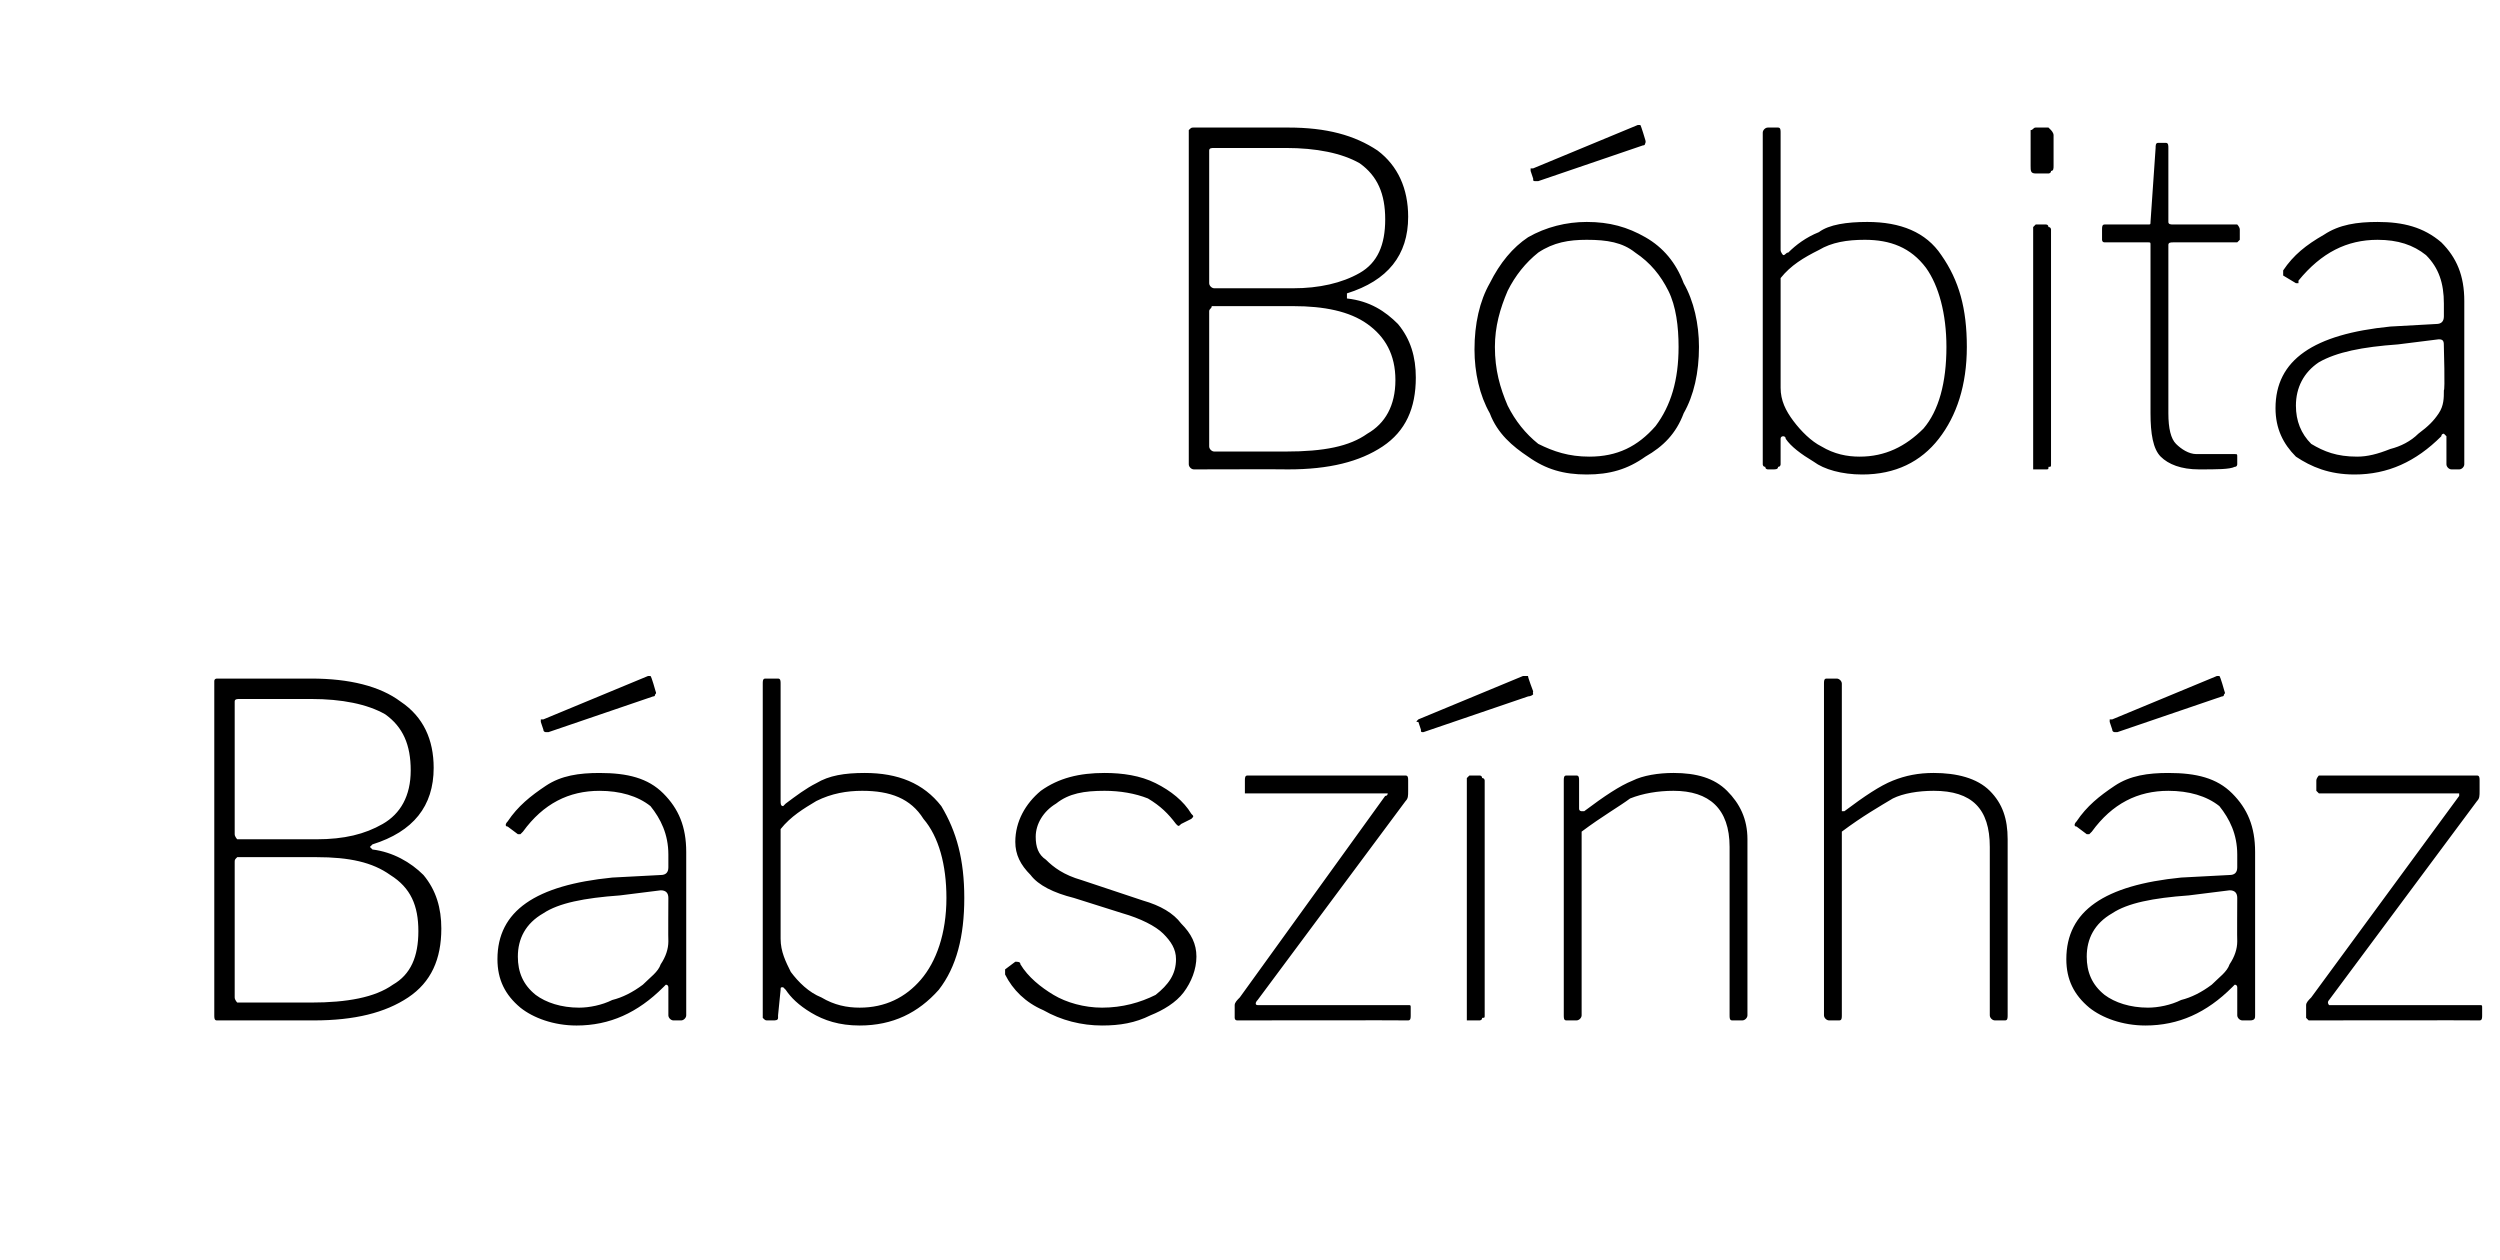 <?xml version="1.0" standalone="no"?><!DOCTYPE svg PUBLIC "-//W3C//DTD SVG 1.1//EN" "http://www.w3.org/Graphics/SVG/1.1/DTD/svg11.dtd"><svg xmlns="http://www.w3.org/2000/svg" version="1.1" width="98px" height="49.4px" viewBox="0 -1 98 49.4" style="top:-1px"><desc>B bita B bsz nh z</desc><defs/><g id="Polygon48146"><path d="m8.5 39c-.1 0-.1-.1-.1-.2V25.7c0-.1.1-.1.1-.1h3.7c1.5 0 2.7.3 3.5.9c.9.6 1.3 1.5 1.3 2.6c0 1.5-.8 2.5-2.4 3l-.1.1l.1.1c.8.1 1.5.5 2 1c.5.6.7 1.3.7 2.1c0 1.2-.4 2.1-1.3 2.7c-.9.6-2.1.9-3.7.9H8.5s.02-.01 0 0zm3.9-7.1c1.1 0 1.9-.2 2.6-.6c.7-.4 1.1-1.1 1.1-2.1c0-1-.3-1.7-1-2.2c-.7-.4-1.7-.6-2.9-.6H9.4c-.1 0-.2 0-.2.1v5.2c0 .1.1.2.1.2h3.1zm-.2 6.4c1.4 0 2.5-.2 3.2-.7c.7-.4 1-1.1 1-2.1c0-1-.3-1.7-1.1-2.2c-.7-.5-1.6-.7-2.9-.7H9.3c-.1.1-.1.1-.1.2v5.3c0 .1.1.2.1.2h2.9zm13.8-.6c-1 1-2.1 1.5-3.4 1.5c-.9 0-1.7-.3-2.2-.7c-.6-.5-.9-1.1-.9-1.9c0-1.9 1.5-2.9 4.5-3.2l1.9-.1c.2 0 .3-.1.3-.3v-.5c0-.8-.3-1.4-.7-1.9c-.5-.4-1.2-.6-2-.6c-1.2 0-2.2.5-3 1.6l-.1.1h-.1l-.4-.3c-.1 0-.1-.1 0-.2c.4-.6.9-1 1.5-1.4c.6-.4 1.3-.5 2.1-.5c1.1 0 1.9.2 2.5.8c.6.6.9 1.3.9 2.3v6.4c0 .1-.1.2-.2.2h-.3c-.1 0-.2-.1-.2-.2v-1.1s0-.1-.1-.1l-.1.1zm.2-3.5c0-.2-.1-.3-.3-.3l-1.6.2c-1.4.1-2.4.3-3 .7c-.7.4-1 1-1 1.7c0 .6.2 1.1.7 1.5c.4.3 1 .5 1.7.5c.4 0 .9-.1 1.3-.3c.4-.1.8-.3 1.2-.6c.3-.3.6-.5.7-.8c.2-.3.3-.6.3-.9c-.01.01 0-1.7 0-1.7c0 0-.01 0 0 0zm-.5-8.1s.04.07 0 .1s0 .1-.1.1l-4.1 1.4h-.1s-.1 0-.1-.1l-.1-.3v-.1h.1l4.1-1.7h.1c.04.02.2.6.2.6zM30.1 39c-.1 0-.1 0-.2-.1V25.8c0-.1 0-.2.1-.2h.5c.1 0 .1.1.1.2v4.6c0 .1 0 .2.1.2l.1-.1c.4-.3.8-.6 1.2-.8c.5-.3 1.1-.4 1.9-.4c1.3 0 2.3.4 3 1.3c.6 1 .9 2.1.9 3.6c0 1.5-.3 2.7-1 3.6c-.8.9-1.8 1.4-3.1 1.4c-.8 0-1.4-.2-1.9-.5c-.5-.3-.8-.6-1-.9l-.1-.1c-.1 0-.1 0-.1.1l-.1 1v.1c0 .1-.1.1-.2.1h-.2zm.5-3.2c0 .5.2.9.4 1.3c.3.4.7.8 1.2 1c.5.3 1 .4 1.5.4c1 0 1.8-.4 2.4-1.1c.6-.7 1-1.8 1-3.2c0-1.3-.3-2.4-.9-3.1c-.5-.8-1.3-1.1-2.4-1.1c-.6 0-1.2.1-1.8.4c-.5.3-1 .6-1.4 1.1v4.3zm15.5-4.5c-.3-.4-.6-.7-1.1-1c-.5-.2-1.1-.3-1.7-.3c-.8 0-1.4.1-1.9.5c-.5.3-.8.8-.8 1.3c0 .4.1.7.4.9c.3.3.7.6 1.4.8l2.4.8c.7.2 1.2.5 1.5.9c.4.4.6.8.6 1.3c0 .5-.2 1-.5 1.4c-.3.4-.8.7-1.3.9c-.6.3-1.2.4-1.9.4c-.8 0-1.6-.2-2.3-.6c-.7-.3-1.2-.8-1.5-1.4v-.2l.4-.3c.1 0 .2 0 .2.1c.3.5.8.9 1.3 1.2c.5.3 1.2.5 1.9.5c.8 0 1.5-.2 2.1-.5c.5-.4.8-.8.8-1.4c0-.4-.2-.7-.5-1c-.3-.3-.9-.6-1.6-.8l-1.9-.6c-.8-.2-1.4-.5-1.7-.9c-.4-.4-.6-.8-.6-1.3c0-.8.4-1.5 1-2c.7-.5 1.5-.7 2.5-.7c.7 0 1.4.1 2 .4c.6.3 1.1.7 1.4 1.2c.1.1.1.1 0 .2l-.4.2c-.1.1-.1.1-.2 0zm2.4 7.7c-.1 0-.1-.1-.1-.1v-.5c0-.1.1-.2.2-.3l5.7-7.9c.1 0 .1-.1.1-.1h-5.6v-.5c0-.1 0-.2.1-.2h6.2c.1 0 .1.1.1.2v.4c0 .2 0 .3-.1.4l-5.8 7.8c-.1.1-.1.2 0 .2h5.9c.1 0 .1 0 .1.1v.3c0 .1 0 .2-.1.2c-.02-.01-6.7 0-6.7 0c0 0 .02-.01 0 0zm9.7-.2c0 .1 0 .1-.1.1c0 .1-.1.1-.1.1h-.5v-9.5l.1-.1h.4c.1 0 .1.1.1.1c.1 0 .1.1.1.1v9.2zm1.9-12.7s-.02.07 0 .1s-.1.1-.2.1l-4.1 1.4c-.1 0-.1 0-.1-.1l-.1-.3c-.1 0-.1 0 0-.1l4.1-1.7h.2c-.02.02.2.6.2.6zM61.4 39c-.1 0-.1-.1-.1-.2v-9.2c0-.1 0-.2.1-.2h.4c.1 0 .1.1.1.2v1.1c0 .1.1.1.1.1h.1c.8-.6 1.4-1 1.9-1.2c.4-.2 1-.3 1.6-.3c.9 0 1.6.2 2.1.7c.5.5.8 1.1.8 1.9v6.9c0 .1-.1.2-.2.2h-.4c-.1 0-.1-.1-.1-.2v-6.6c0-1.5-.8-2.2-2.2-2.2c-.6 0-1.2.1-1.7.3c-.4.3-1.1.7-1.9 1.3v7.2c0 .1-.1.2-.2.2h-.4s.04-.01 0 0zm10.3 0c-.1 0-.2-.1-.2-.2v-13c0-.1 0-.2.1-.2h.4c.1 0 .2.1.2.2v5h.1c.8-.6 1.4-1 1.9-1.2c.5-.2 1-.3 1.6-.3c.9 0 1.7.2 2.2.7c.5.5.7 1.1.7 1.9v6.9c0 .1 0 .2-.1.2h-.4c-.1 0-.2-.1-.2-.2v-6.6c0-1.5-.7-2.2-2.2-2.2c-.6 0-1.2.1-1.6.3c-.5.3-1.2.7-2 1.3v7.2c0 .1 0 .2-.1.2h-.4s-.04-.01 0 0zm15.8-1.3c-1 1-2.1 1.5-3.4 1.5c-.9 0-1.7-.3-2.2-.7c-.6-.5-.9-1.1-.9-1.9c0-1.9 1.5-2.9 4.5-3.2l1.9-.1c.2 0 .3-.1.3-.3v-.5c0-.8-.3-1.4-.7-1.9c-.5-.4-1.2-.6-2-.6c-1.2 0-2.2.5-3 1.6l-.1.1h-.1l-.4-.3c-.1 0-.1-.1 0-.2c.4-.6.9-1 1.5-1.4c.6-.4 1.3-.5 2.1-.5c1.1 0 1.9.2 2.5.8c.6.6.9 1.3.9 2.3v6.4c0 .1 0 .2-.2.2h-.3c-.1 0-.2-.1-.2-.2v-1.1s0-.1-.1-.1l-.1.1zm.2-3.5c0-.2-.1-.3-.3-.3l-1.6.2c-1.4.1-2.4.3-3 .7c-.7.4-1 1-1 1.7c0 .6.2 1.1.7 1.5c.4.3 1 .5 1.7.5c.4 0 .9-.1 1.3-.3c.4-.1.8-.3 1.2-.6c.3-.3.6-.5.7-.8c.2-.3.3-.6.3-.9c-.01.01 0-1.7 0-1.7c0 0-.01 0 0 0zm-.5-8.1s.04.07 0 .1s0 .1-.1.1L83 27.7h-.1s-.1 0-.1-.1l-.1-.3v-.1h.1l4.1-1.7h.1c.04.02.2.6.2.6zM90.5 39l-.1-.1v-.5c0-.1.1-.2.2-.3l5.8-7.9v-.1h-5.5l-.1-.1v-.4c0-.1.1-.2.1-.2h6.2c.1 0 .1.1.1.2v.4c0 .2 0 .3-.1.4l-5.8 7.8c-.1.1 0 .2 0 .2h5.9c.1 0 .1 0 .1.1v.3c0 .1 0 .2-.1.2c0-.01-6.7 0-6.7 0c0 0 .04-.01 0 0z" stroke="none" fill="#000"/></g><g id="Polygon48145"><path d="m46.8 17.4c-.1 0-.2-.1-.2-.2V4.1c.1-.1.1-.1.2-.1h3.7c1.5 0 2.6.3 3.5.9c.8.6 1.2 1.5 1.2 2.6c0 1.5-.8 2.5-2.4 3v.2c.9.1 1.5.5 2 1c.5.6.7 1.3.7 2.1c0 1.2-.4 2.1-1.3 2.7c-.9.6-2.1.9-3.7.9c.01-.01-3.7 0-3.7 0c0 0-.05-.01 0 0zm3.9-7.1c1 0 1.9-.2 2.6-.6c.7-.4 1-1.1 1-2.1c0-1-.3-1.7-1-2.2c-.7-.4-1.7-.6-2.9-.6h-2.8c-.1 0-.2 0-.2.1v5.2c0 .1.1.2.2.2h3.1zm-.3 6.4c1.5 0 2.5-.2 3.2-.7c.7-.4 1.1-1.1 1.1-2.1c0-1-.4-1.7-1.1-2.2c-.7-.5-1.7-.7-2.9-.7h-3.2c0 .1-.1.1-.1.2v5.3c0 .1.1.2.2.2h2.8zm11.8.9c-.9 0-1.6-.2-2.3-.7c-.6-.4-1.2-.9-1.5-1.7c-.4-.7-.6-1.6-.6-2.5c0-1 .2-1.9.6-2.6c.4-.8.9-1.4 1.5-1.8c.7-.4 1.5-.6 2.3-.6c.9 0 1.6.2 2.3.6c.7.4 1.2 1 1.5 1.8c.4.7.6 1.6.6 2.5c0 1-.2 1.9-.6 2.6c-.3.8-.8 1.3-1.5 1.7c-.7.5-1.4.7-2.3.7zm.1-.7c1.1 0 1.9-.4 2.6-1.2c.6-.8.9-1.8.9-3.1c0-.8-.1-1.6-.4-2.2c-.3-.6-.7-1.1-1.3-1.5c-.5-.4-1.1-.5-1.9-.5c-.7 0-1.3.1-1.9.5c-.5.4-.9.9-1.2 1.5c-.3.7-.5 1.4-.5 2.2c0 .9.2 1.6.5 2.3c.3.6.7 1.1 1.2 1.5c.6.3 1.2.5 2 .5zm2.2-12.4s.02.07 0 .1s0 .1-.1.1l-4.1 1.4h-.1c-.1 0-.1 0-.1-.1l-.1-.3v-.1h.1l4.1-1.7h.1c.03.02.2.6.2.6zm4.8 12.9s-.1 0-.1-.1c-.1 0-.1-.1-.1-.1v-13c0-.1.1-.2.2-.2h.4c.1 0 .1.1.1.2v4.6c0 .1.1.2.1.2c.1 0 .1-.1.2-.1c.3-.3.7-.6 1.2-.8c.4-.3 1.1-.4 1.9-.4c1.3 0 2.3.4 2.9 1.3c.7 1 1 2.1 1 3.6c0 1.5-.4 2.7-1.1 3.6c-.7.9-1.7 1.4-3 1.4c-.8 0-1.5-.2-1.9-.5c-.5-.3-.9-.6-1.1-.9c0-.1-.1-.1-.1-.1c0 0-.1 0-.1.1v1s0 .1-.1.1c0 .1-.1.1-.2.1h-.2zm.5-3.2c0 .5.2.9.5 1.3c.3.4.7.8 1.1 1c.5.3 1 .4 1.5.4c1 0 1.8-.4 2.5-1.1c.6-.7.9-1.8.9-3.2c0-1.3-.3-2.4-.8-3.1c-.6-.8-1.4-1.1-2.4-1.1c-.7 0-1.3.1-1.8.4c-.6.3-1.1.6-1.5 1.1v4.3zm10.7-8.7c0 .1 0 .2-.1.2c0 .1-.1.1-.1.1h-.5c-.2 0-.2-.1-.2-.3V4.1c.1 0 .1-.1.2-.1h.5l.1.1s.1.1.1.2v1.2zm-.1 11.7c0 .1 0 .1-.1.1c0 .1 0 .1-.1.1h-.5V7.9l.1-.1h.4c.1 0 .1.1.1.1c.1 0 .1.1.1.1v9.2zm4.8-8.7c-.1 0-.2 0-.2.1v6.6c0 .6.1 1 .3 1.2c.2.2.5.4.8.4h1.5c.1 0 .1 0 .1.1v.3s0 .1-.1.1c-.2.1-.7.1-1.4.1c-.7 0-1.2-.2-1.5-.5c-.3-.3-.4-.9-.4-1.7V8.6c0-.1 0-.1-.1-.1h-1.7c-.1 0-.1-.1-.1-.1v-.4c0-.1 0-.2.1-.2h1.7c.1 0 .1 0 .1-.1l.2-2.9c0-.1 0-.2.1-.2h.3c.1 0 .1.1.1.2v2.9c0 .1.1.1.2.1h2.5s.1.1.1.2v.4l-.1.1h-2.5zm10.5 7.6c-1 1-2.1 1.5-3.4 1.5c-1 0-1.7-.3-2.3-.7c-.5-.5-.8-1.1-.8-1.9c0-1.9 1.5-2.9 4.5-3.2l1.8-.1c.2 0 .3-.1.3-.3v-.5c0-.8-.2-1.4-.7-1.9c-.5-.4-1.1-.6-1.9-.6c-1.2 0-2.2.5-3.1 1.6v.1h-.1l-.5-.3v-.2c.4-.6.9-1 1.6-1.4c.6-.4 1.3-.5 2.1-.5c1 0 1.8.2 2.5.8c.6.6.9 1.3.9 2.3v6.4c0 .1-.1.2-.2.2h-.3c-.1 0-.2-.1-.2-.2v-1.1l-.1-.1s-.1 0-.1.1zm.1-3.5c0-.2 0-.3-.2-.3l-1.6.2c-1.4.1-2.4.3-3.1.7c-.6.4-.9 1-.9 1.7c0 .6.2 1.1.6 1.5c.5.3 1 .5 1.8.5c.4 0 .8-.1 1.3-.3c.4-.1.8-.3 1.1-.6c.4-.3.6-.5.8-.8c.2-.3.2-.6.2-.9c.05.01 0-1.7 0-1.7c0 0 .05 0 0 0z" stroke="none" fill="#000"/></g></svg>